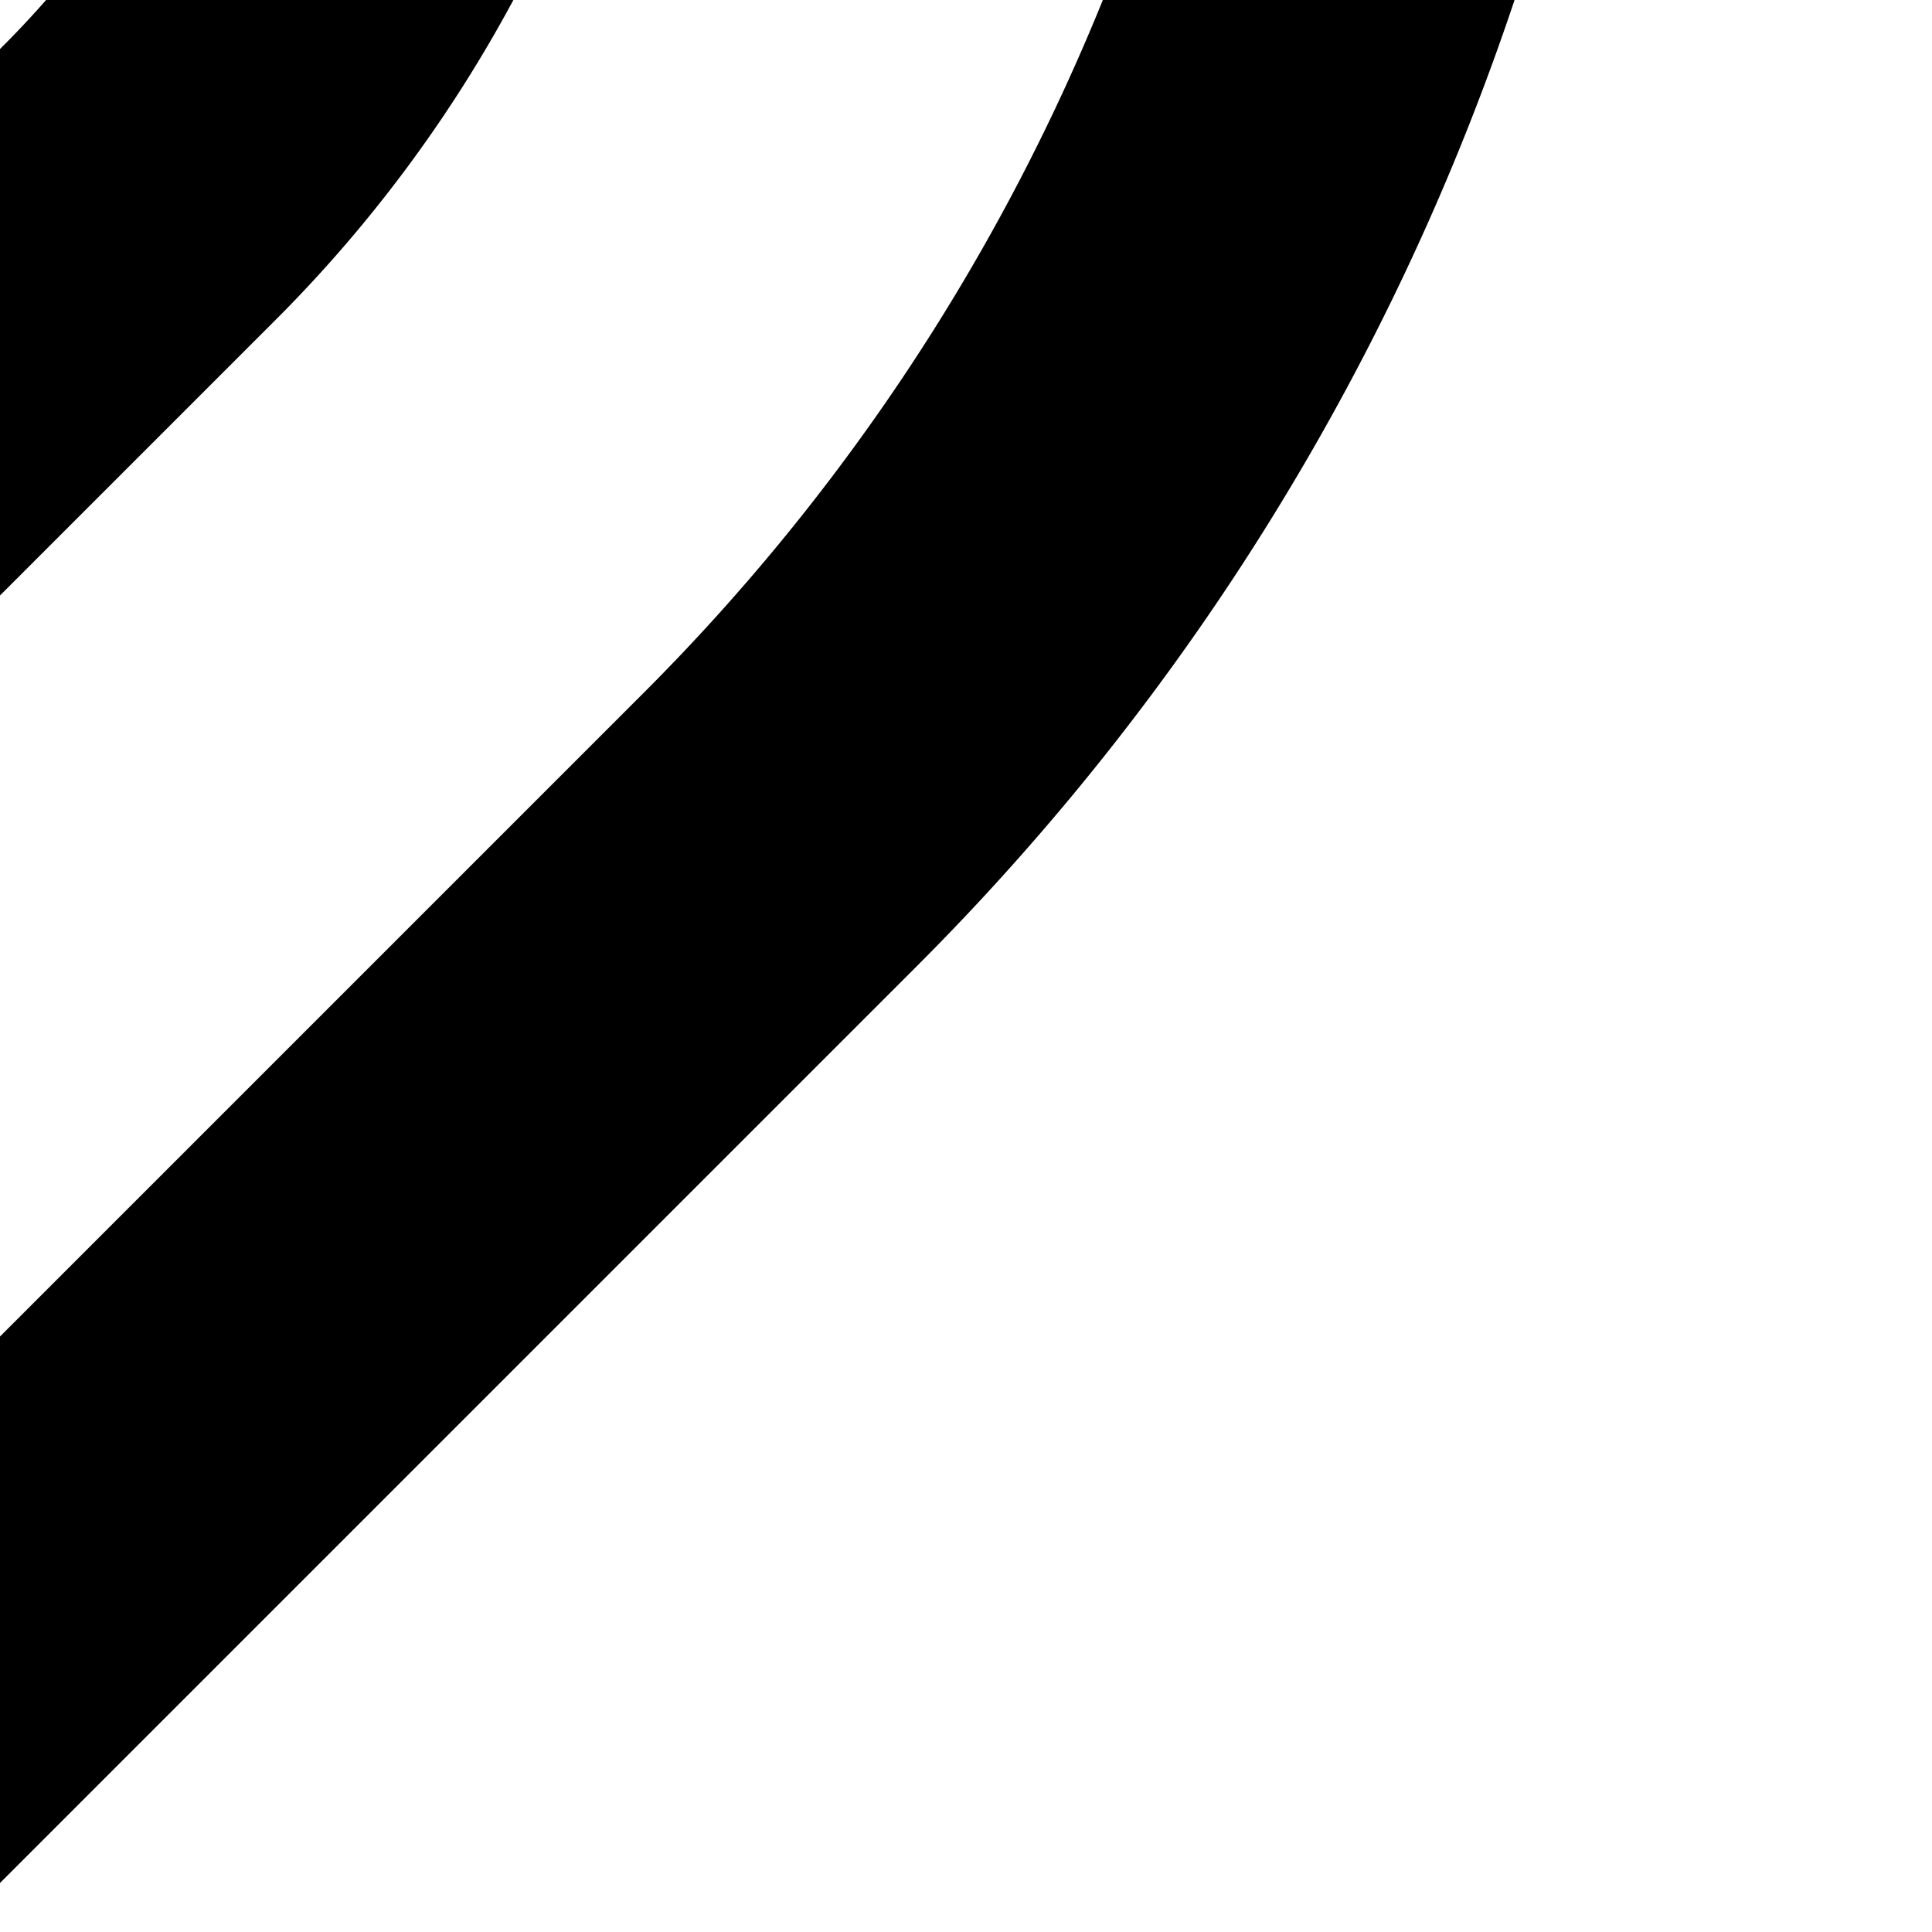 <?xml version="1.0" encoding="UTF-8"?>
<svg xmlns="http://www.w3.org/2000/svg" width="500" height="500">
<title>vSTR3~G</title>
<path d="M -83.4,500 L 202,214.6 A 590.7,590.7 0 0 0 375,-203.1 V 0 M -83.3,166.7 L 35.4,48 A 303.9,303.9 0 0 0 125,-166.9 V 0" stroke="#000000" stroke-width="100" fill="none" />
</svg>
